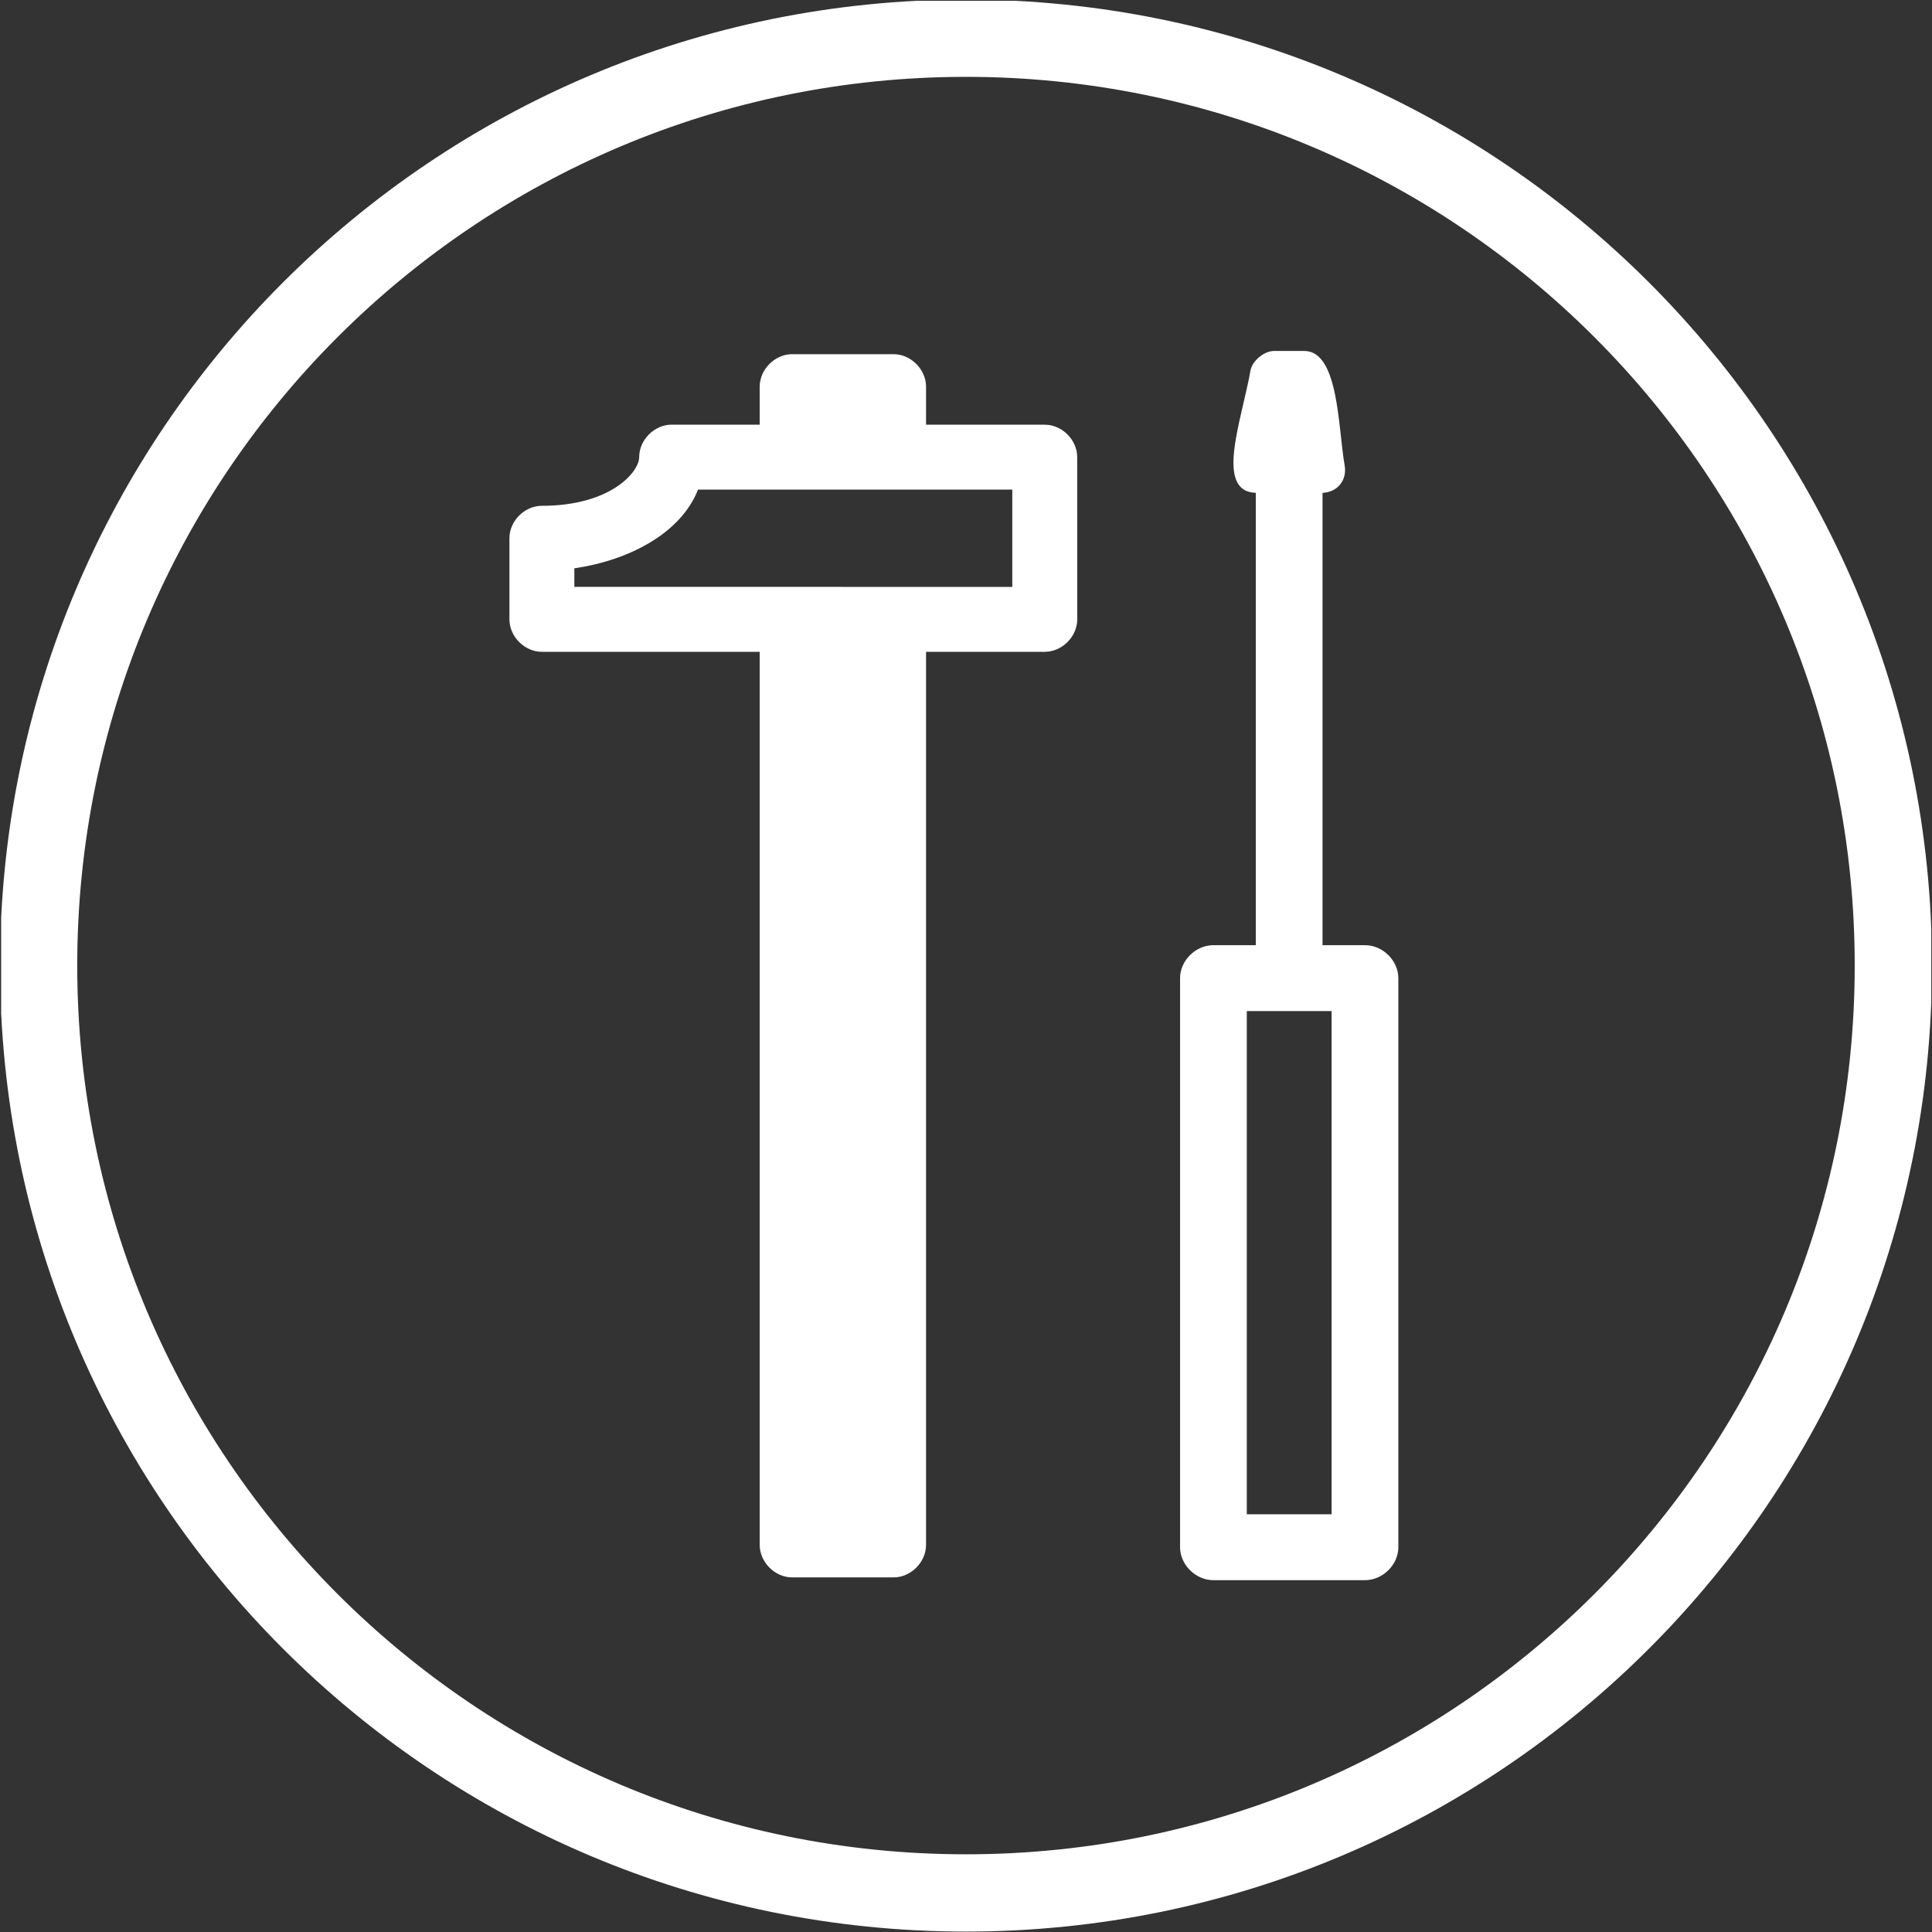 ﻿<?xml version="1.0" encoding="utf-8"?>
<!-- Generator: Adobe Illustrator 16.0.4, SVG Export Plug-In . SVG Version: 6.00 Build 0)  -->
<!DOCTYPE svg PUBLIC "-//W3C//DTD SVG 1.1//EN" "http://www.w3.org/Graphics/SVG/1.1/DTD/svg11.dtd">
<svg version="1.1" id="Livello_1" xmlns="http://www.w3.org/2000/svg" xmlns:xlink="http://www.w3.org/1999/xlink" x="0px" y="0px"
	 width="50px" height="50px" viewBox="0 0 50 50" enable-background="new 0 0 50 50" xml:space="preserve">
<rect x="0" y="0" width="50" height="50" fill="#333333" stroke="none"/>
<g>
	<defs>
		<rect id="SVGID_1_" x="0.03" y="0.02" width="49.951" height="49.98"/>
	</defs>
	<clipPath id="SVGID_2_">
		<use xlink:href="#SVGID_1_"  overflow="visible"/>
	</clipPath>
	<path fill="#FFFFFF" clip-path="url(#SVGID_2_)" d="M23.126,9.166c0.447,0,0.84,0.394,0.84,0.84v0.985h3.072c0.447,0,0.84,0.392,0.84,0.84
		l0.001,4.198c0,0.447-0.394,0.84-0.841,0.84h-3.072v23.114c0,0.446-0.393,0.84-0.84,0.84h-2.625c-0.447,0-0.84-0.394-0.84-0.84
		V16.869h-5.637c-0.447,0-0.84-0.394-0.84-0.84v-2.1c0-0.447,0.393-0.839,0.84-0.839c1.788,0,2.518-0.881,2.518-1.259
		c0-0.448,0.394-0.841,0.84-0.841h2.279v-0.984c0-0.446,0.393-0.84,0.84-0.84H23.126 M18.065,12.671
		c-0.453,1.151-1.821,1.837-3.201,2.037v0.48l11.334,0.001v-2.518H18.065z M34.462,26.167h-2.195v13.022h2.195V26.167z
		 M35.326,24.461c0.458,0,0.863,0.399,0.863,0.853v14.728c0,0.454-0.405,0.853-0.863,0.853h-3.924c-0.458,0-0.862-0.398-0.862-0.853
		V25.314c0-0.454,0.404-0.853,0.862-0.853H32.5V12.755c-1.074-0.038-0.366-1.874-0.137-3.169c0.043-0.246,0.354-0.503,0.607-0.503
		h0.786c0.894,0,0.873,1.999,1.043,2.959c0.068,0.385-0.183,0.696-0.572,0.713v11.706H35.326z M24.999,1.989
		c-12.703,0-23,10.296-23,22.999c0,12.704,10.297,23.001,23,23.001C37.701,47.989,48,37.691,48,24.988
		C48,12.285,37.701,1.989,24.999,1.989z M24.999-0.011c13.807,0,25,11.192,25,24.999c0,13.807-11.193,25.001-25,25.001
		C11.192,49.989,0,38.795,0,24.988C0,11.181,11.192-0.011,24.999-0.011z"/>
	<path fill="#FFFFFF" clip-path="url(#SVGID_2_)" d="M-2079.106,87.509c-25.414,0.047-45.821,1.236-66.046,0.623
		c-20.699-0.627-41.224-3.139-66.691-10.666c-21.32-6.358-38.526-8.414-55.514-10.844c-17.054-2.44-33.953-5.266-54.56-13.181
		c-11.768-4.483-22.043,12.812-32.999,6.786c-9.923-5.456-20.002-9.627-33.894-9.627h-21.75l-55.964,3.999h-52.075
		c-19.219-1.498-30.241-3.999-49.461-3.999c-12.25,0-19,0.251-31.249,0.251c-19.123,0-35.147,8.98-54.501,8.98h-206.499
		c-6.266,0-9.959-20.325-16.251-20.325c-28.25,0-44,0.504-72.249,0.504h-28.751c-1.333,0-1.333-2,0-2h28.751
		c28.249,0,43.999-0.505,72.249-0.505c6.27,0,9.959,20.326,16.251,20.326h206.499c19.13,0,35.111-8.981,54.501-8.981
		c12.249,0,18.999-0.249,31.249-0.249c19.267,0,30.283,2.496,49.54,3.999h51.925l56-3.998l21.785-0.001
		c27.945,0,43.457-6.229,67.608,2.973c20.394,7.833,37.119,10.634,54.128,13.067c17.076,2.444,34.368,4.516,55.799,10.907
		c25.281,7.471,45.632,9.961,66.184,10.584c19.283,0.584,38.729-0.486,62.533-0.626h4.999c41.684,0.048,66.907,0.646,109.939-1.998
		c36.524-2.251,56.788-10.002,93.311-10.002h55.5c48.702,0,80.022-6.239,124.993-24.976c54.79-6.664,87.282-7.748,141.016-20.995
		c14.944-3.735,24.746-14.03,41.242-14.03c19.668,0,33.846,10.001,53.25,10.001h28.499l7.039-3.771
		c27.425,2.286,41.803-0.228,69.179-0.23l93-5.999l324.783-0.001c7.996,0,15.494-3,23.5-3h18.5c16.5,0,26.175-2.013,42.129-6
		l180.153,1.002c25.227,1.499,39.74,3.999,64.968,3.999c39.25,0,60.75-11.001,100-11.001c34.015,0,53.027,3.749,87.032,6h82.718
		c19.694,0,35.061,1.508,50.271,4.267c15.18,2.754,30.203,6.759,49.232,11.767c15.016,3.922,27.901,10.531,41.908,16.837
		c12.502,5.629,25.04,10.13,42.089,10.13c25.546,0,39.774-0.246,65.142-0.25c8.23-15.728,17.29-22.547,29.95-33.503
		c7.641-6.743,11.992-18.248,23.908-18.248h36.5c10.25,0,16-1.999,26.25-1.999c55.272,0,86.296,9.995,141.054,16h49.822l7.88-1.97
		c1.295-0.323,1.779,1.618,0.486,1.94l-8.119,2.03h-50.179C114.938,5.542,83.552-4.494,28.441-4.494c-10.25,0-16,2.001-26.25,2.001
		h-36.5c-8.299,0-12.261,6.056-16.877,11.659c-1.689,2.051-3.53,4.166-5.716,6.094c-13.041,11.286-21.613,17.64-30.047,33.997h-0.61
		c-25.75,0-40,0.25-65.75,0.25c-25.528,0-40.5-9.749-62.203-19.172c-6.73-2.923-13.981-5.687-22.301-7.86
		c-18.97-4.993-33.949-8.988-49.081-11.734c-15.103-2.74-30.361-4.234-49.915-4.234l-82.783-0.001
		c-33.975-2.248-52.993-5.999-86.967-5.999c-39.25,0-60.75,11-100,11c-25.256,0-39.766-2.499-65.006-4.001l-179.874-0.998
		c-15.963,3.988-25.796,5.999-42.37,5.999h-18.5c-7.992,0-15.496,3-23.5,3l-324.686-0.002l-93.032,6.001
		c-26.934,0-41.973,2.483-68.82,0.272l-6.961,3.728h-29.001c-19.633,0-33.855-9.999-53.25-9.999
		c-15.605,0-26.265,10.346-40.76,13.971c-53.751,13.249-85.52,14.265-140.982,21.005c-45.056,18.761-76.673,25.024-125.509,25.024
		h-55.5c-36.475,0-56.712,7.75-93.188,9.998C-2011.108,88.186-2036.446,87.544-2079.106,87.509"/>
</g>
</svg>
